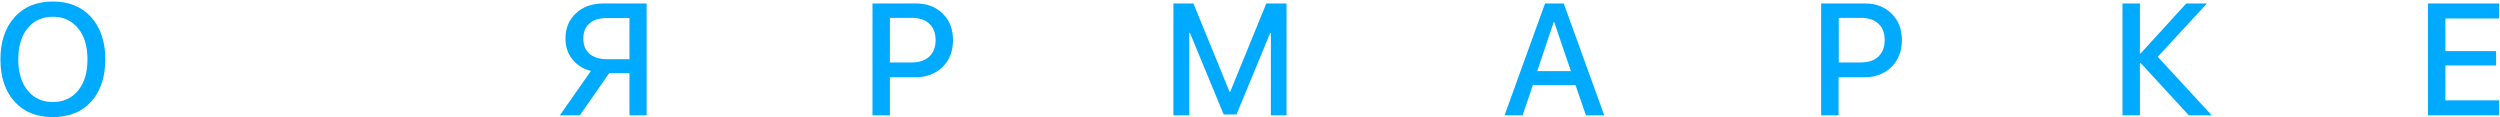 <?xml version="1.0" encoding="UTF-8"?> <svg xmlns="http://www.w3.org/2000/svg" xmlns:xlink="http://www.w3.org/1999/xlink" version="1.1" id="Слой_1" x="0px" y="0px" viewBox="0 0 1149 54" style="enable-background:new 0 0 1149 54;" xml:space="preserve"> <style type="text/css"> .st0{fill:#00AAFF;} </style> <path class="st0" d="M24.3,0.7c7.4,0,13.3,2.4,17.6,7.2c4.3,4.8,6.5,11.3,6.5,19.4S46.2,42,41.9,46.7c-4.3,4.8-10.2,7.1-17.6,7.1 S11,51.5,6.7,46.7C2.4,42,0.2,35.5,0.2,27.3S2.4,12.7,6.7,7.9C11,3.1,16.9,0.7,24.3,0.7z M24.3,7.7c-4.9,0-8.8,1.8-11.6,5.3 c-2.9,3.5-4.3,8.3-4.3,14.3c0,6,1.4,10.7,4.3,14.3c2.9,3.5,6.7,5.3,11.6,5.3c4.9,0,8.7-1.8,11.6-5.3c2.9-3.5,4.3-8.3,4.3-14.3 c0-6-1.4-10.8-4.3-14.3C33,9.5,29.2,7.7,24.3,7.7z M289.3,8.3h-10.5c-3.4,0-6,0.8-7.9,2.5c-1.9,1.6-2.8,3.9-2.8,6.9 c0,3,0.9,5.3,2.8,7c1.9,1.6,4.5,2.5,7.9,2.5h10.5V8.3z M266.5,53h-9.2l14.3-20.4c-3.6-0.9-6.4-2.7-8.5-5.3c-2.2-2.7-3.2-5.9-3.2-9.6 c0-4.8,1.6-8.6,4.8-11.6c3.2-3,7.4-4.5,12.5-4.5h20V53h-7.9V33.6H280L266.5,53z M421.1,1.6c5,0,9.1,1.6,12.2,4.7 c3.2,3.1,4.7,7.2,4.7,12.2c0,5-1.6,9.1-4.8,12.3c-3.2,3.1-7.3,4.7-12.4,4.7H409V53h-8V1.6H421.1z M409,28.7H419 c3.5,0,6.2-0.9,8.1-2.7c1.9-1.8,2.9-4.3,2.9-7.6c0-3.3-1-5.8-2.9-7.5c-1.9-1.8-4.6-2.7-8.1-2.7H409V28.7z M591.4,53h-7.3V15.1h-0.3 l-15.5,37.5h-5.9l-15.5-37.5h-0.3V53h-7.3V1.6h9.2l16.6,40.6h0.3l16.6-40.6h9.3V53z M724.1,39.1h-19.6L699.8,53h-8.3l18.6-51.4h8.6 L737.3,53h-8.4L724.1,39.1z M706.5,32.7h15.5l-7.7-22.6h-0.2L706.5,32.7z M857.2,1.6c5,0,9.1,1.6,12.2,4.7c3.2,3.1,4.7,7.2,4.7,12.2 c0,5-1.6,9.1-4.8,12.3c-3.2,3.1-7.3,4.7-12.4,4.7h-11.9V53h-8V1.6H857.2z M845.1,28.7h10.1c3.5,0,6.2-0.9,8.1-2.7 c1.9-1.8,2.9-4.3,2.9-7.6c0-3.3-1-5.8-2.9-7.5c-1.9-1.8-4.6-2.7-8.1-2.7h-10.1V28.7z M1016.5,53H1006l-22.2-24.1h-0.3V53h-8V1.6h8 v23h0.3l21-23h9.5l-22.6,24.5L1016.5,53z M1148.6,53h-32.7V1.6h32.7v6.9h-24.7v15h23.3v6.6h-23.3v16h24.7V53z"></path> </svg> 